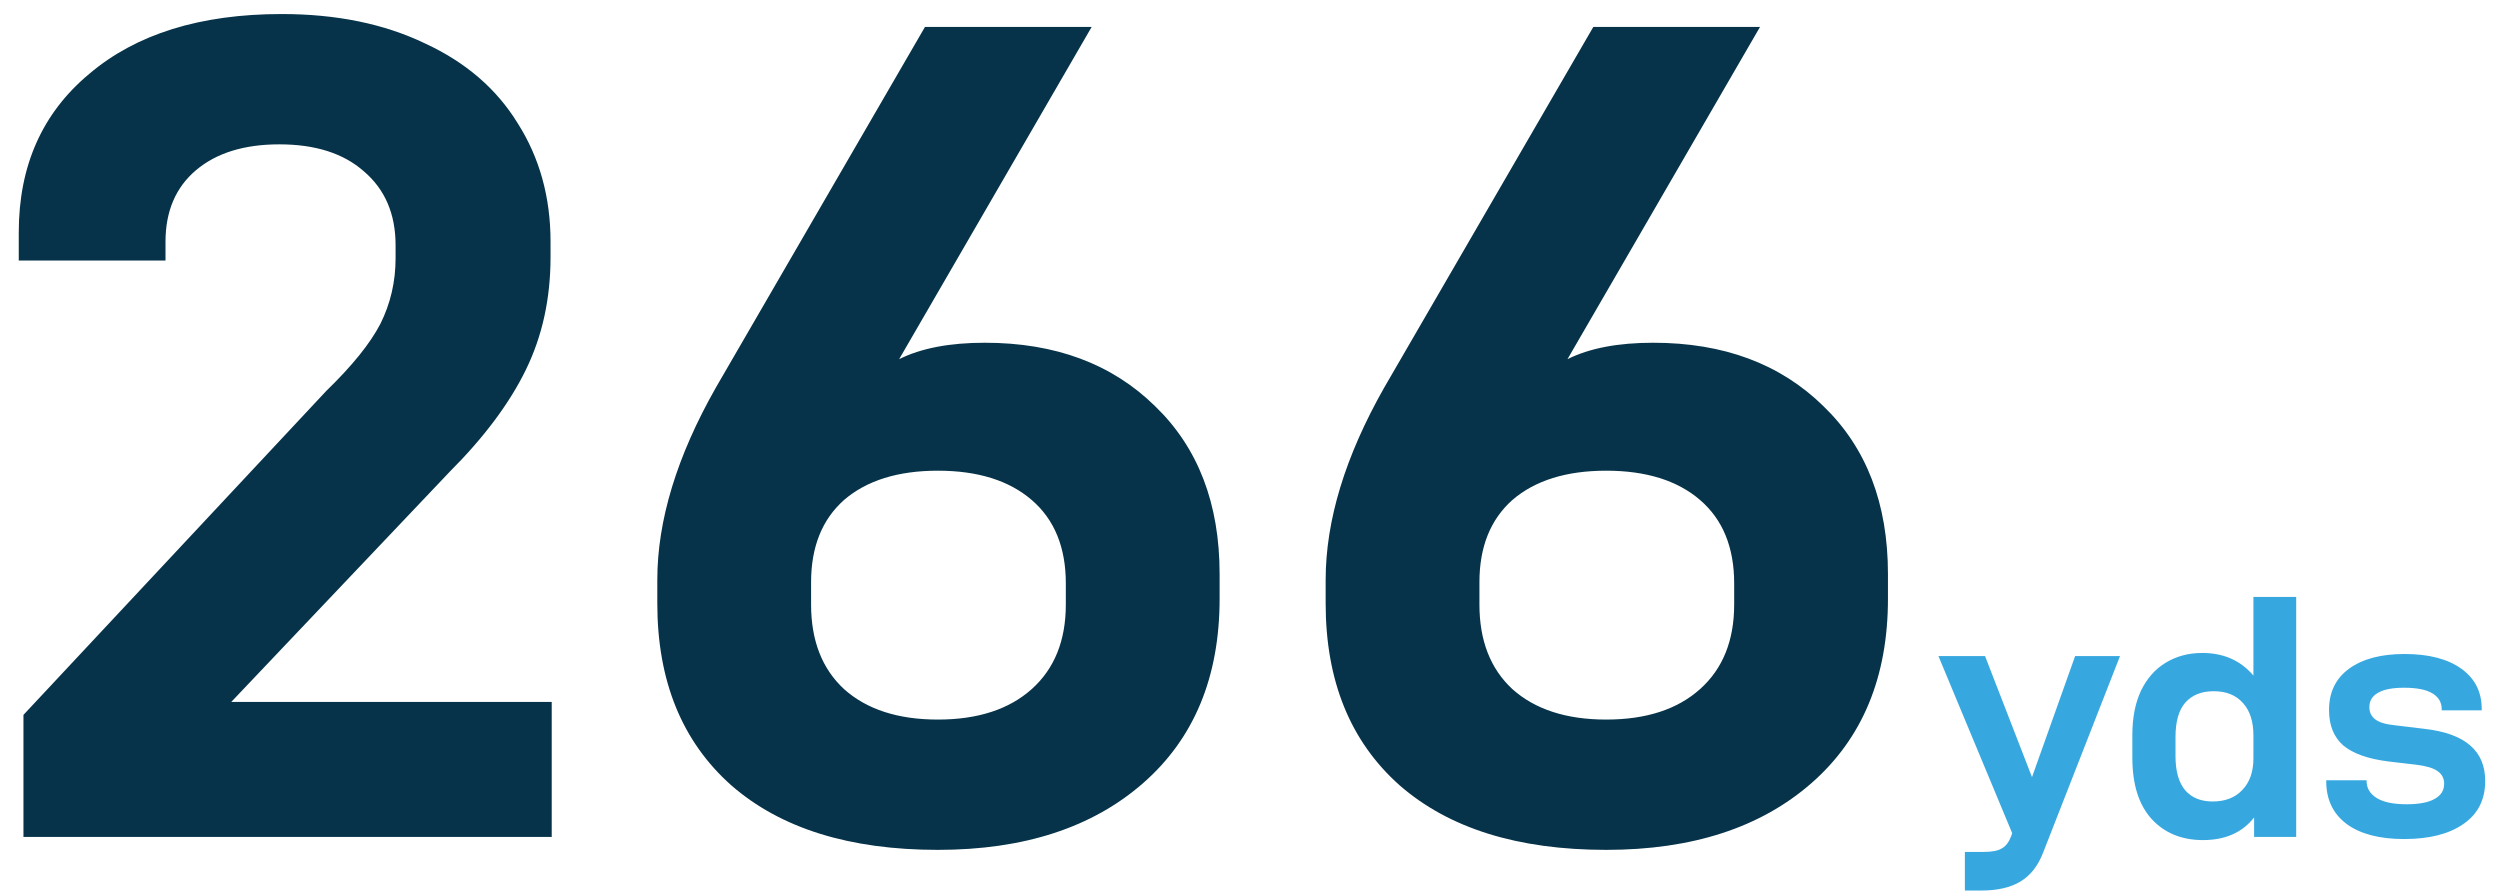 <svg xmlns="http://www.w3.org/2000/svg" width="115" height="41" viewBox="0 0 115 41" fill="none"><path d="M1.079 32.884L15.011 17.98C16.199 16.828 17.027 15.802 17.495 14.902C17.963 13.966 18.197 12.958 18.197 11.878V11.284C18.197 9.844 17.711 8.71 16.739 7.882C15.803 7.054 14.507 6.64 12.851 6.64C11.231 6.64 9.953 7.036 9.017 7.828C8.081 8.62 7.613 9.718 7.613 11.122V11.986H0.863V10.69C0.863 7.63 1.943 5.2 4.103 3.4C6.263 1.564 9.215 0.646 12.959 0.646C15.479 0.646 17.675 1.096 19.547 1.996C21.419 2.86 22.841 4.084 23.813 5.668C24.821 7.252 25.325 9.07 25.325 11.122V11.824C25.325 13.732 24.947 15.46 24.191 17.008C23.435 18.556 22.265 20.122 20.681 21.706L10.637 32.29H25.379V38.5H1.079V32.884ZM43.142 39.094C39.074 39.094 35.906 38.104 33.638 36.124C31.37 34.108 30.236 31.318 30.236 27.754V26.674C30.236 23.938 31.136 20.986 32.936 17.818L42.548 1.24H50.216L41.36 16.522C42.368 16.018 43.682 15.766 45.302 15.766C48.542 15.766 51.152 16.738 53.132 18.682C55.112 20.59 56.102 23.164 56.102 26.404V27.538C56.102 31.138 54.932 33.964 52.592 36.016C50.252 38.068 47.102 39.094 43.142 39.094ZM43.142 33.1C44.978 33.1 46.418 32.632 47.462 31.696C48.506 30.76 49.028 29.464 49.028 27.808V26.836C49.028 25.18 48.506 23.902 47.462 23.002C46.418 22.102 44.978 21.652 43.142 21.652C41.306 21.652 39.866 22.102 38.822 23.002C37.814 23.902 37.31 25.162 37.31 26.782V27.808C37.31 29.464 37.814 30.76 38.822 31.696C39.866 32.632 41.306 33.1 43.142 33.1ZM73.886 39.094C69.818 39.094 66.65 38.104 64.382 36.124C62.114 34.108 60.98 31.318 60.98 27.754V26.674C60.98 23.938 61.88 20.986 63.68 17.818L73.292 1.24H80.96L72.104 16.522C73.112 16.018 74.426 15.766 76.046 15.766C79.286 15.766 81.896 16.738 83.876 18.682C85.856 20.59 86.846 23.164 86.846 26.404V27.538C86.846 31.138 85.676 33.964 83.336 36.016C80.996 38.068 77.846 39.094 73.886 39.094ZM73.886 33.1C75.722 33.1 77.162 32.632 78.206 31.696C79.25 30.76 79.772 29.464 79.772 27.808V26.836C79.772 25.18 79.25 23.902 78.206 23.002C77.162 22.102 75.722 21.652 73.886 21.652C72.05 21.652 70.61 22.102 69.566 23.002C68.558 23.902 68.054 25.162 68.054 26.782V27.808C68.054 29.464 68.558 30.76 69.566 31.696C70.61 32.632 72.05 33.1 73.886 33.1Z" fill="#063349"></path><path d="M97.52 30.18L93.984 39.22C93.75 39.828 93.403 40.271 92.944 40.548C92.486 40.825 91.888 40.964 91.152 40.964H90.384V39.188H91.248C91.632 39.188 91.91 39.135 92.08 39.028C92.262 38.932 92.406 38.745 92.512 38.468L92.56 38.324L89.168 30.18H91.312L93.472 35.748L95.456 30.18H97.52ZM101.337 38.644C100.355 38.644 99.566 38.319 98.969 37.668C98.382 37.017 98.088 36.079 98.088 34.852V33.812C98.088 33.012 98.222 32.329 98.489 31.764C98.766 31.199 99.144 30.772 99.624 30.484C100.115 30.185 100.675 30.036 101.305 30.036C102.286 30.036 103.07 30.383 103.657 31.076V27.46H105.625V38.5H103.689V37.604C103.145 38.297 102.361 38.644 101.337 38.644ZM101.785 36.868C102.361 36.868 102.814 36.692 103.145 36.34C103.486 35.988 103.657 35.503 103.657 34.884V33.828C103.657 33.188 103.497 32.692 103.177 32.34C102.857 31.977 102.409 31.796 101.833 31.796C101.267 31.796 100.83 31.972 100.521 32.324C100.222 32.665 100.073 33.193 100.073 33.908V34.772C100.073 35.476 100.222 36.004 100.521 36.356C100.819 36.697 101.241 36.868 101.785 36.868ZM110.591 38.596C109.46 38.596 108.58 38.367 107.951 37.908C107.322 37.439 107.007 36.783 107.007 35.94V35.892H108.863V35.924C108.863 36.255 109.018 36.516 109.327 36.708C109.636 36.9 110.095 36.996 110.703 36.996C111.268 36.996 111.695 36.916 111.983 36.756C112.282 36.596 112.431 36.361 112.431 36.052C112.431 35.796 112.324 35.599 112.111 35.46C111.908 35.321 111.572 35.225 111.103 35.172L109.871 35.028C108.932 34.911 108.239 34.665 107.791 34.292C107.354 33.908 107.135 33.364 107.135 32.66C107.135 31.839 107.444 31.204 108.063 30.756C108.682 30.308 109.53 30.084 110.607 30.084C111.716 30.084 112.586 30.308 113.215 30.756C113.844 31.204 114.159 31.823 114.159 32.612V32.676H112.319V32.628C112.319 32.308 112.175 32.063 111.887 31.892C111.599 31.721 111.167 31.636 110.591 31.636C110.047 31.636 109.642 31.716 109.375 31.876C109.119 32.025 108.991 32.244 108.991 32.532C108.991 32.767 109.082 32.953 109.263 33.092C109.444 33.231 109.748 33.321 110.175 33.364L111.503 33.524C112.463 33.631 113.172 33.887 113.631 34.292C114.09 34.687 114.319 35.231 114.319 35.924C114.319 36.788 113.983 37.449 113.311 37.908C112.65 38.367 111.743 38.596 110.591 38.596Z" fill="#37A8DF"></path></svg>